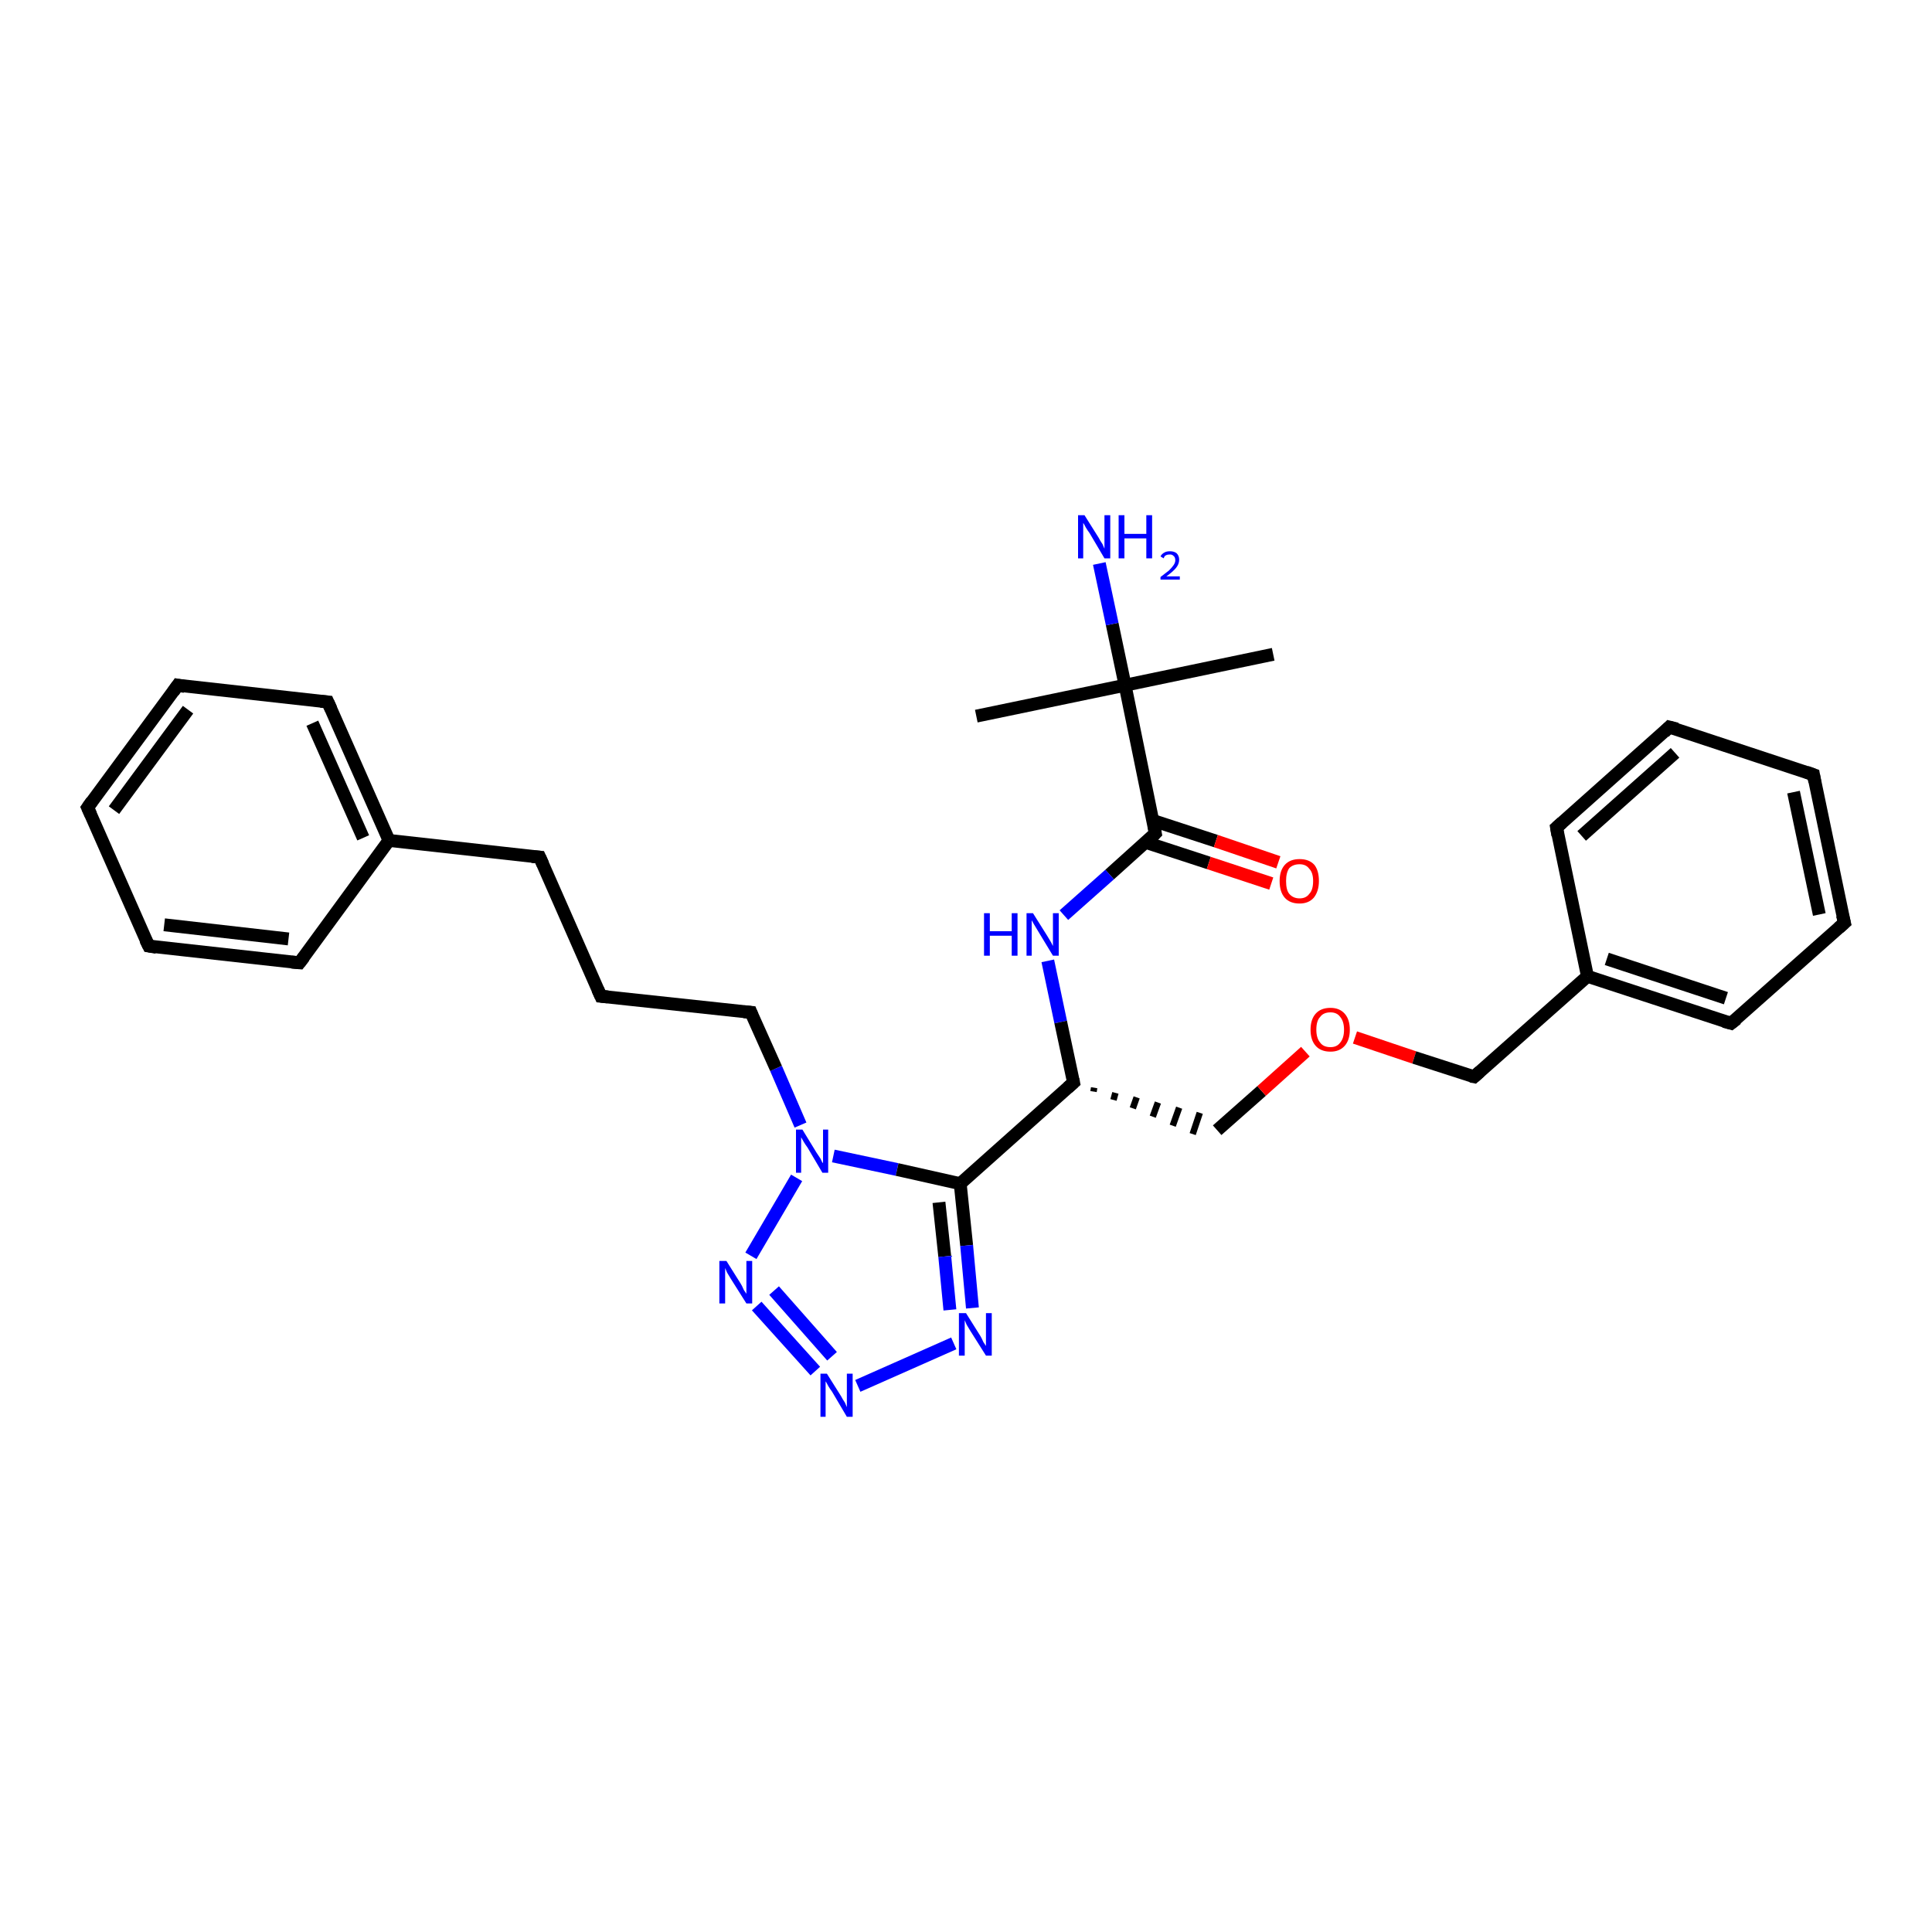 <?xml version='1.0' encoding='iso-8859-1'?>
<svg version='1.1' baseProfile='full'
              xmlns='http://www.w3.org/2000/svg'
                      xmlns:rdkit='http://www.rdkit.org/xml'
                      xmlns:xlink='http://www.w3.org/1999/xlink'
                  xml:space='preserve'
width='300px' height='300px' viewBox='0 0 300 300'>
<!-- END OF HEADER -->
<rect style='opacity:1.0;fill:#FFFFFF;stroke:none' width='300.0' height='300.0' x='0.0' y='0.0'> </rect>
<path class='bond-0 atom-0 atom-1' d='M 151.6,111.2 L 174.7,106.4' style='fill:none;fill-rule:evenodd;stroke:#000000;stroke-width:2.0px;stroke-linecap:butt;stroke-linejoin:miter;stroke-opacity:1' />
<path class='bond-1 atom-1 atom-2' d='M 174.7,106.4 L 197.7,101.6' style='fill:none;fill-rule:evenodd;stroke:#000000;stroke-width:2.0px;stroke-linecap:butt;stroke-linejoin:miter;stroke-opacity:1' />
<path class='bond-2 atom-1 atom-3' d='M 174.7,106.4 L 172.7,96.9' style='fill:none;fill-rule:evenodd;stroke:#000000;stroke-width:2.0px;stroke-linecap:butt;stroke-linejoin:miter;stroke-opacity:1' />
<path class='bond-2 atom-1 atom-3' d='M 172.7,96.9 L 170.7,87.5' style='fill:none;fill-rule:evenodd;stroke:#0000FF;stroke-width:2.0px;stroke-linecap:butt;stroke-linejoin:miter;stroke-opacity:1' />
<path class='bond-3 atom-1 atom-4' d='M 174.7,106.4 L 179.4,129.4' style='fill:none;fill-rule:evenodd;stroke:#000000;stroke-width:2.0px;stroke-linecap:butt;stroke-linejoin:miter;stroke-opacity:1' />
<path class='bond-4 atom-4 atom-5' d='M 177.9,130.8 L 187.7,134.0' style='fill:none;fill-rule:evenodd;stroke:#000000;stroke-width:2.0px;stroke-linecap:butt;stroke-linejoin:miter;stroke-opacity:1' />
<path class='bond-4 atom-4 atom-5' d='M 187.7,134.0 L 197.4,137.2' style='fill:none;fill-rule:evenodd;stroke:#FF0000;stroke-width:2.0px;stroke-linecap:butt;stroke-linejoin:miter;stroke-opacity:1' />
<path class='bond-4 atom-4 atom-5' d='M 179.0,127.4 L 188.8,130.6' style='fill:none;fill-rule:evenodd;stroke:#000000;stroke-width:2.0px;stroke-linecap:butt;stroke-linejoin:miter;stroke-opacity:1' />
<path class='bond-4 atom-4 atom-5' d='M 188.8,130.6 L 198.5,133.9' style='fill:none;fill-rule:evenodd;stroke:#FF0000;stroke-width:2.0px;stroke-linecap:butt;stroke-linejoin:miter;stroke-opacity:1' />
<path class='bond-5 atom-4 atom-6' d='M 179.4,129.4 L 172.3,135.8' style='fill:none;fill-rule:evenodd;stroke:#000000;stroke-width:2.0px;stroke-linecap:butt;stroke-linejoin:miter;stroke-opacity:1' />
<path class='bond-5 atom-4 atom-6' d='M 172.3,135.8 L 165.2,142.1' style='fill:none;fill-rule:evenodd;stroke:#0000FF;stroke-width:2.0px;stroke-linecap:butt;stroke-linejoin:miter;stroke-opacity:1' />
<path class='bond-6 atom-6 atom-7' d='M 162.7,149.2 L 164.7,158.7' style='fill:none;fill-rule:evenodd;stroke:#0000FF;stroke-width:2.0px;stroke-linecap:butt;stroke-linejoin:miter;stroke-opacity:1' />
<path class='bond-6 atom-6 atom-7' d='M 164.7,158.7 L 166.7,168.1' style='fill:none;fill-rule:evenodd;stroke:#000000;stroke-width:2.0px;stroke-linecap:butt;stroke-linejoin:miter;stroke-opacity:1' />
<path class='bond-7 atom-7 atom-8' d='M 169.8,169.5 L 169.9,168.9' style='fill:none;fill-rule:evenodd;stroke:#000000;stroke-width:1.0px;stroke-linecap:butt;stroke-linejoin:miter;stroke-opacity:1' />
<path class='bond-7 atom-7 atom-8' d='M 172.9,170.8 L 173.2,169.7' style='fill:none;fill-rule:evenodd;stroke:#000000;stroke-width:1.0px;stroke-linecap:butt;stroke-linejoin:miter;stroke-opacity:1' />
<path class='bond-7 atom-7 atom-8' d='M 175.9,172.1 L 176.5,170.4' style='fill:none;fill-rule:evenodd;stroke:#000000;stroke-width:1.0px;stroke-linecap:butt;stroke-linejoin:miter;stroke-opacity:1' />
<path class='bond-7 atom-7 atom-8' d='M 179.0,173.4 L 179.8,171.2' style='fill:none;fill-rule:evenodd;stroke:#000000;stroke-width:1.0px;stroke-linecap:butt;stroke-linejoin:miter;stroke-opacity:1' />
<path class='bond-7 atom-7 atom-8' d='M 182.1,174.8 L 183.1,172.0' style='fill:none;fill-rule:evenodd;stroke:#000000;stroke-width:1.0px;stroke-linecap:butt;stroke-linejoin:miter;stroke-opacity:1' />
<path class='bond-7 atom-7 atom-8' d='M 185.2,176.1 L 186.3,172.8' style='fill:none;fill-rule:evenodd;stroke:#000000;stroke-width:1.0px;stroke-linecap:butt;stroke-linejoin:miter;stroke-opacity:1' />
<path class='bond-8 atom-8 atom-9' d='M 189.0,175.5 L 195.9,169.4' style='fill:none;fill-rule:evenodd;stroke:#000000;stroke-width:2.0px;stroke-linecap:butt;stroke-linejoin:miter;stroke-opacity:1' />
<path class='bond-8 atom-8 atom-9' d='M 195.9,169.4 L 202.7,163.3' style='fill:none;fill-rule:evenodd;stroke:#FF0000;stroke-width:2.0px;stroke-linecap:butt;stroke-linejoin:miter;stroke-opacity:1' />
<path class='bond-9 atom-9 atom-10' d='M 210.4,161.1 L 219.6,164.2' style='fill:none;fill-rule:evenodd;stroke:#FF0000;stroke-width:2.0px;stroke-linecap:butt;stroke-linejoin:miter;stroke-opacity:1' />
<path class='bond-9 atom-9 atom-10' d='M 219.6,164.2 L 228.9,167.2' style='fill:none;fill-rule:evenodd;stroke:#000000;stroke-width:2.0px;stroke-linecap:butt;stroke-linejoin:miter;stroke-opacity:1' />
<path class='bond-10 atom-10 atom-11' d='M 228.9,167.2 L 246.5,151.6' style='fill:none;fill-rule:evenodd;stroke:#000000;stroke-width:2.0px;stroke-linecap:butt;stroke-linejoin:miter;stroke-opacity:1' />
<path class='bond-11 atom-11 atom-12' d='M 246.5,151.6 L 268.8,158.9' style='fill:none;fill-rule:evenodd;stroke:#000000;stroke-width:2.0px;stroke-linecap:butt;stroke-linejoin:miter;stroke-opacity:1' />
<path class='bond-11 atom-11 atom-12' d='M 249.5,148.9 L 268.0,155.0' style='fill:none;fill-rule:evenodd;stroke:#000000;stroke-width:2.0px;stroke-linecap:butt;stroke-linejoin:miter;stroke-opacity:1' />
<path class='bond-12 atom-12 atom-13' d='M 268.8,158.9 L 286.4,143.3' style='fill:none;fill-rule:evenodd;stroke:#000000;stroke-width:2.0px;stroke-linecap:butt;stroke-linejoin:miter;stroke-opacity:1' />
<path class='bond-13 atom-13 atom-14' d='M 286.4,143.3 L 281.6,120.3' style='fill:none;fill-rule:evenodd;stroke:#000000;stroke-width:2.0px;stroke-linecap:butt;stroke-linejoin:miter;stroke-opacity:1' />
<path class='bond-13 atom-13 atom-14' d='M 282.5,142.0 L 278.5,123.0' style='fill:none;fill-rule:evenodd;stroke:#000000;stroke-width:2.0px;stroke-linecap:butt;stroke-linejoin:miter;stroke-opacity:1' />
<path class='bond-14 atom-14 atom-15' d='M 281.6,120.3 L 259.2,112.9' style='fill:none;fill-rule:evenodd;stroke:#000000;stroke-width:2.0px;stroke-linecap:butt;stroke-linejoin:miter;stroke-opacity:1' />
<path class='bond-15 atom-15 atom-16' d='M 259.2,112.9 L 241.7,128.5' style='fill:none;fill-rule:evenodd;stroke:#000000;stroke-width:2.0px;stroke-linecap:butt;stroke-linejoin:miter;stroke-opacity:1' />
<path class='bond-15 atom-15 atom-16' d='M 260.1,116.9 L 245.6,129.8' style='fill:none;fill-rule:evenodd;stroke:#000000;stroke-width:2.0px;stroke-linecap:butt;stroke-linejoin:miter;stroke-opacity:1' />
<path class='bond-16 atom-7 atom-17' d='M 166.7,168.1 L 149.1,183.8' style='fill:none;fill-rule:evenodd;stroke:#000000;stroke-width:2.0px;stroke-linecap:butt;stroke-linejoin:miter;stroke-opacity:1' />
<path class='bond-17 atom-17 atom-18' d='M 149.1,183.8 L 150.1,193.4' style='fill:none;fill-rule:evenodd;stroke:#000000;stroke-width:2.0px;stroke-linecap:butt;stroke-linejoin:miter;stroke-opacity:1' />
<path class='bond-17 atom-17 atom-18' d='M 150.1,193.4 L 151.0,203.1' style='fill:none;fill-rule:evenodd;stroke:#0000FF;stroke-width:2.0px;stroke-linecap:butt;stroke-linejoin:miter;stroke-opacity:1' />
<path class='bond-17 atom-17 atom-18' d='M 145.8,186.7 L 146.7,195.1' style='fill:none;fill-rule:evenodd;stroke:#000000;stroke-width:2.0px;stroke-linecap:butt;stroke-linejoin:miter;stroke-opacity:1' />
<path class='bond-17 atom-17 atom-18' d='M 146.7,195.1 L 147.5,203.4' style='fill:none;fill-rule:evenodd;stroke:#0000FF;stroke-width:2.0px;stroke-linecap:butt;stroke-linejoin:miter;stroke-opacity:1' />
<path class='bond-18 atom-18 atom-19' d='M 148.1,208.6 L 133.2,215.2' style='fill:none;fill-rule:evenodd;stroke:#0000FF;stroke-width:2.0px;stroke-linecap:butt;stroke-linejoin:miter;stroke-opacity:1' />
<path class='bond-19 atom-19 atom-20' d='M 126.6,212.9 L 117.5,202.8' style='fill:none;fill-rule:evenodd;stroke:#0000FF;stroke-width:2.0px;stroke-linecap:butt;stroke-linejoin:miter;stroke-opacity:1' />
<path class='bond-19 atom-19 atom-20' d='M 129.2,210.6 L 120.2,200.4' style='fill:none;fill-rule:evenodd;stroke:#0000FF;stroke-width:2.0px;stroke-linecap:butt;stroke-linejoin:miter;stroke-opacity:1' />
<path class='bond-20 atom-20 atom-21' d='M 116.6,195.0 L 123.7,182.9' style='fill:none;fill-rule:evenodd;stroke:#0000FF;stroke-width:2.0px;stroke-linecap:butt;stroke-linejoin:miter;stroke-opacity:1' />
<path class='bond-21 atom-21 atom-22' d='M 124.3,174.7 L 120.5,165.9' style='fill:none;fill-rule:evenodd;stroke:#0000FF;stroke-width:2.0px;stroke-linecap:butt;stroke-linejoin:miter;stroke-opacity:1' />
<path class='bond-21 atom-21 atom-22' d='M 120.5,165.9 L 116.6,157.2' style='fill:none;fill-rule:evenodd;stroke:#000000;stroke-width:2.0px;stroke-linecap:butt;stroke-linejoin:miter;stroke-opacity:1' />
<path class='bond-22 atom-22 atom-23' d='M 116.6,157.2 L 93.3,154.7' style='fill:none;fill-rule:evenodd;stroke:#000000;stroke-width:2.0px;stroke-linecap:butt;stroke-linejoin:miter;stroke-opacity:1' />
<path class='bond-23 atom-23 atom-24' d='M 93.3,154.7 L 83.8,133.1' style='fill:none;fill-rule:evenodd;stroke:#000000;stroke-width:2.0px;stroke-linecap:butt;stroke-linejoin:miter;stroke-opacity:1' />
<path class='bond-24 atom-24 atom-25' d='M 83.8,133.1 L 60.4,130.5' style='fill:none;fill-rule:evenodd;stroke:#000000;stroke-width:2.0px;stroke-linecap:butt;stroke-linejoin:miter;stroke-opacity:1' />
<path class='bond-25 atom-25 atom-26' d='M 60.4,130.5 L 50.9,109.0' style='fill:none;fill-rule:evenodd;stroke:#000000;stroke-width:2.0px;stroke-linecap:butt;stroke-linejoin:miter;stroke-opacity:1' />
<path class='bond-25 atom-25 atom-26' d='M 56.4,130.1 L 48.5,112.3' style='fill:none;fill-rule:evenodd;stroke:#000000;stroke-width:2.0px;stroke-linecap:butt;stroke-linejoin:miter;stroke-opacity:1' />
<path class='bond-26 atom-26 atom-27' d='M 50.9,109.0 L 27.6,106.4' style='fill:none;fill-rule:evenodd;stroke:#000000;stroke-width:2.0px;stroke-linecap:butt;stroke-linejoin:miter;stroke-opacity:1' />
<path class='bond-27 atom-27 atom-28' d='M 27.6,106.4 L 13.6,125.4' style='fill:none;fill-rule:evenodd;stroke:#000000;stroke-width:2.0px;stroke-linecap:butt;stroke-linejoin:miter;stroke-opacity:1' />
<path class='bond-27 atom-27 atom-28' d='M 29.2,110.2 L 17.7,125.8' style='fill:none;fill-rule:evenodd;stroke:#000000;stroke-width:2.0px;stroke-linecap:butt;stroke-linejoin:miter;stroke-opacity:1' />
<path class='bond-28 atom-28 atom-29' d='M 13.6,125.4 L 23.1,146.9' style='fill:none;fill-rule:evenodd;stroke:#000000;stroke-width:2.0px;stroke-linecap:butt;stroke-linejoin:miter;stroke-opacity:1' />
<path class='bond-29 atom-29 atom-30' d='M 23.1,146.9 L 46.5,149.5' style='fill:none;fill-rule:evenodd;stroke:#000000;stroke-width:2.0px;stroke-linecap:butt;stroke-linejoin:miter;stroke-opacity:1' />
<path class='bond-29 atom-29 atom-30' d='M 25.5,143.6 L 44.8,145.8' style='fill:none;fill-rule:evenodd;stroke:#000000;stroke-width:2.0px;stroke-linecap:butt;stroke-linejoin:miter;stroke-opacity:1' />
<path class='bond-30 atom-16 atom-11' d='M 241.7,128.5 L 246.5,151.6' style='fill:none;fill-rule:evenodd;stroke:#000000;stroke-width:2.0px;stroke-linecap:butt;stroke-linejoin:miter;stroke-opacity:1' />
<path class='bond-31 atom-21 atom-17' d='M 129.4,179.5 L 139.3,181.6' style='fill:none;fill-rule:evenodd;stroke:#0000FF;stroke-width:2.0px;stroke-linecap:butt;stroke-linejoin:miter;stroke-opacity:1' />
<path class='bond-31 atom-21 atom-17' d='M 139.3,181.6 L 149.1,183.8' style='fill:none;fill-rule:evenodd;stroke:#000000;stroke-width:2.0px;stroke-linecap:butt;stroke-linejoin:miter;stroke-opacity:1' />
<path class='bond-32 atom-30 atom-25' d='M 46.5,149.5 L 60.4,130.5' style='fill:none;fill-rule:evenodd;stroke:#000000;stroke-width:2.0px;stroke-linecap:butt;stroke-linejoin:miter;stroke-opacity:1' />
<path d='M 179.2,128.3 L 179.4,129.4 L 179.1,129.7' style='fill:none;stroke:#000000;stroke-width:2.0px;stroke-linecap:butt;stroke-linejoin:miter;stroke-opacity:1;' />
<path d='M 166.6,167.6 L 166.7,168.1 L 165.8,168.9' style='fill:none;stroke:#000000;stroke-width:2.0px;stroke-linecap:butt;stroke-linejoin:miter;stroke-opacity:1;' />
<path d='M 228.4,167.1 L 228.9,167.2 L 229.8,166.4' style='fill:none;stroke:#000000;stroke-width:2.0px;stroke-linecap:butt;stroke-linejoin:miter;stroke-opacity:1;' />
<path d='M 267.7,158.6 L 268.8,158.9 L 269.7,158.2' style='fill:none;stroke:#000000;stroke-width:2.0px;stroke-linecap:butt;stroke-linejoin:miter;stroke-opacity:1;' />
<path d='M 285.5,144.1 L 286.4,143.3 L 286.1,142.1' style='fill:none;stroke:#000000;stroke-width:2.0px;stroke-linecap:butt;stroke-linejoin:miter;stroke-opacity:1;' />
<path d='M 281.8,121.4 L 281.6,120.3 L 280.5,119.9' style='fill:none;stroke:#000000;stroke-width:2.0px;stroke-linecap:butt;stroke-linejoin:miter;stroke-opacity:1;' />
<path d='M 260.4,113.2 L 259.2,112.9 L 258.4,113.7' style='fill:none;stroke:#000000;stroke-width:2.0px;stroke-linecap:butt;stroke-linejoin:miter;stroke-opacity:1;' />
<path d='M 242.6,127.7 L 241.7,128.5 L 241.9,129.7' style='fill:none;stroke:#000000;stroke-width:2.0px;stroke-linecap:butt;stroke-linejoin:miter;stroke-opacity:1;' />
<path d='M 116.8,157.7 L 116.6,157.2 L 115.5,157.1' style='fill:none;stroke:#000000;stroke-width:2.0px;stroke-linecap:butt;stroke-linejoin:miter;stroke-opacity:1;' />
<path d='M 94.4,154.8 L 93.3,154.7 L 92.8,153.6' style='fill:none;stroke:#000000;stroke-width:2.0px;stroke-linecap:butt;stroke-linejoin:miter;stroke-opacity:1;' />
<path d='M 84.3,134.2 L 83.8,133.1 L 82.6,133.0' style='fill:none;stroke:#000000;stroke-width:2.0px;stroke-linecap:butt;stroke-linejoin:miter;stroke-opacity:1;' />
<path d='M 51.4,110.1 L 50.9,109.0 L 49.8,108.9' style='fill:none;stroke:#000000;stroke-width:2.0px;stroke-linecap:butt;stroke-linejoin:miter;stroke-opacity:1;' />
<path d='M 28.7,106.6 L 27.6,106.4 L 26.9,107.4' style='fill:none;stroke:#000000;stroke-width:2.0px;stroke-linecap:butt;stroke-linejoin:miter;stroke-opacity:1;' />
<path d='M 14.3,124.4 L 13.6,125.4 L 14.1,126.5' style='fill:none;stroke:#000000;stroke-width:2.0px;stroke-linecap:butt;stroke-linejoin:miter;stroke-opacity:1;' />
<path d='M 22.6,145.9 L 23.1,146.9 L 24.3,147.1' style='fill:none;stroke:#000000;stroke-width:2.0px;stroke-linecap:butt;stroke-linejoin:miter;stroke-opacity:1;' />
<path d='M 45.3,149.4 L 46.5,149.5 L 47.2,148.6' style='fill:none;stroke:#000000;stroke-width:2.0px;stroke-linecap:butt;stroke-linejoin:miter;stroke-opacity:1;' />
<path class='atom-3' d='M 168.4 80.0
L 170.6 83.5
Q 170.8 83.9, 171.2 84.5
Q 171.5 85.2, 171.5 85.2
L 171.5 80.0
L 172.4 80.0
L 172.4 86.7
L 171.5 86.7
L 169.2 82.8
Q 168.9 82.4, 168.6 81.9
Q 168.3 81.3, 168.2 81.2
L 168.2 86.7
L 167.4 86.7
L 167.4 80.0
L 168.4 80.0
' fill='#0000FF'/>
<path class='atom-3' d='M 173.7 80.0
L 174.6 80.0
L 174.6 82.9
L 178.0 82.9
L 178.0 80.0
L 178.9 80.0
L 178.9 86.7
L 178.0 86.7
L 178.0 83.6
L 174.6 83.6
L 174.6 86.7
L 173.7 86.7
L 173.7 80.0
' fill='#0000FF'/>
<path class='atom-3' d='M 180.2 86.4
Q 180.4 86.0, 180.8 85.8
Q 181.1 85.6, 181.7 85.6
Q 182.3 85.6, 182.7 85.9
Q 183.1 86.3, 183.1 86.9
Q 183.1 87.6, 182.6 88.2
Q 182.1 88.8, 181.1 89.5
L 183.2 89.5
L 183.2 90.0
L 180.2 90.0
L 180.2 89.6
Q 181.0 89.0, 181.5 88.6
Q 182.0 88.1, 182.2 87.8
Q 182.5 87.4, 182.5 87.0
Q 182.5 86.5, 182.2 86.3
Q 182.0 86.1, 181.7 86.1
Q 181.3 86.1, 181.1 86.2
Q 180.8 86.3, 180.7 86.7
L 180.2 86.4
' fill='#0000FF'/>
<path class='atom-5' d='M 198.7 136.8
Q 198.7 135.2, 199.5 134.3
Q 200.3 133.4, 201.8 133.4
Q 203.3 133.4, 204.1 134.3
Q 204.8 135.2, 204.8 136.8
Q 204.8 138.4, 204.0 139.4
Q 203.2 140.3, 201.8 140.3
Q 200.3 140.3, 199.5 139.4
Q 198.7 138.5, 198.7 136.8
M 201.8 139.5
Q 202.8 139.5, 203.3 138.8
Q 203.9 138.2, 203.9 136.8
Q 203.9 135.5, 203.3 134.9
Q 202.8 134.2, 201.8 134.2
Q 200.8 134.2, 200.2 134.8
Q 199.7 135.5, 199.7 136.8
Q 199.7 138.2, 200.2 138.8
Q 200.8 139.5, 201.8 139.5
' fill='#FF0000'/>
<path class='atom-6' d='M 152.8 141.8
L 153.7 141.8
L 153.7 144.6
L 157.1 144.6
L 157.1 141.8
L 158.0 141.8
L 158.0 148.4
L 157.1 148.4
L 157.1 145.3
L 153.7 145.3
L 153.7 148.4
L 152.8 148.4
L 152.8 141.8
' fill='#0000FF'/>
<path class='atom-6' d='M 160.4 141.8
L 162.6 145.3
Q 162.8 145.6, 163.2 146.3
Q 163.5 146.9, 163.5 146.9
L 163.5 141.8
L 164.4 141.8
L 164.4 148.4
L 163.5 148.4
L 161.2 144.6
Q 160.9 144.1, 160.6 143.6
Q 160.3 143.1, 160.2 142.9
L 160.2 148.4
L 159.4 148.4
L 159.4 141.8
L 160.4 141.8
' fill='#0000FF'/>
<path class='atom-9' d='M 203.5 159.9
Q 203.5 158.3, 204.3 157.4
Q 205.1 156.5, 206.6 156.5
Q 208.0 156.5, 208.8 157.4
Q 209.6 158.3, 209.6 159.9
Q 209.6 161.5, 208.8 162.4
Q 208.0 163.3, 206.6 163.3
Q 205.1 163.3, 204.3 162.4
Q 203.5 161.5, 203.5 159.9
M 206.6 162.6
Q 207.6 162.6, 208.1 161.9
Q 208.7 161.2, 208.7 159.9
Q 208.7 158.6, 208.1 157.9
Q 207.6 157.2, 206.6 157.2
Q 205.5 157.2, 205.0 157.9
Q 204.4 158.5, 204.4 159.9
Q 204.4 161.2, 205.0 161.9
Q 205.5 162.6, 206.6 162.6
' fill='#FF0000'/>
<path class='atom-18' d='M 150.0 203.9
L 152.2 207.4
Q 152.4 207.7, 152.7 208.4
Q 153.1 209.0, 153.1 209.0
L 153.1 203.9
L 154.0 203.9
L 154.0 210.5
L 153.1 210.5
L 150.7 206.7
Q 150.4 206.2, 150.1 205.7
Q 149.9 205.2, 149.8 205.0
L 149.8 210.5
L 148.9 210.5
L 148.9 203.9
L 150.0 203.9
' fill='#0000FF'/>
<path class='atom-19' d='M 128.4 213.3
L 130.6 216.8
Q 130.8 217.2, 131.2 217.8
Q 131.5 218.5, 131.5 218.5
L 131.5 213.3
L 132.4 213.3
L 132.4 220.0
L 131.5 220.0
L 129.2 216.1
Q 128.9 215.7, 128.6 215.2
Q 128.3 214.6, 128.2 214.5
L 128.2 220.0
L 127.4 220.0
L 127.4 213.3
L 128.4 213.3
' fill='#0000FF'/>
<path class='atom-20' d='M 112.8 195.8
L 115.0 199.3
Q 115.2 199.6, 115.5 200.3
Q 115.9 200.9, 115.9 200.9
L 115.9 195.8
L 116.8 195.8
L 116.8 202.4
L 115.9 202.4
L 113.5 198.6
Q 113.2 198.1, 112.9 197.6
Q 112.7 197.1, 112.6 196.9
L 112.6 202.4
L 111.7 202.4
L 111.7 195.8
L 112.8 195.8
' fill='#0000FF'/>
<path class='atom-21' d='M 124.6 175.4
L 126.8 179.0
Q 127.0 179.3, 127.4 179.9
Q 127.7 180.6, 127.8 180.6
L 127.8 175.4
L 128.6 175.4
L 128.6 182.1
L 127.7 182.1
L 125.4 178.2
Q 125.1 177.8, 124.8 177.3
Q 124.5 176.8, 124.4 176.6
L 124.4 182.1
L 123.6 182.1
L 123.6 175.4
L 124.6 175.4
' fill='#0000FF'/>
</svg>
